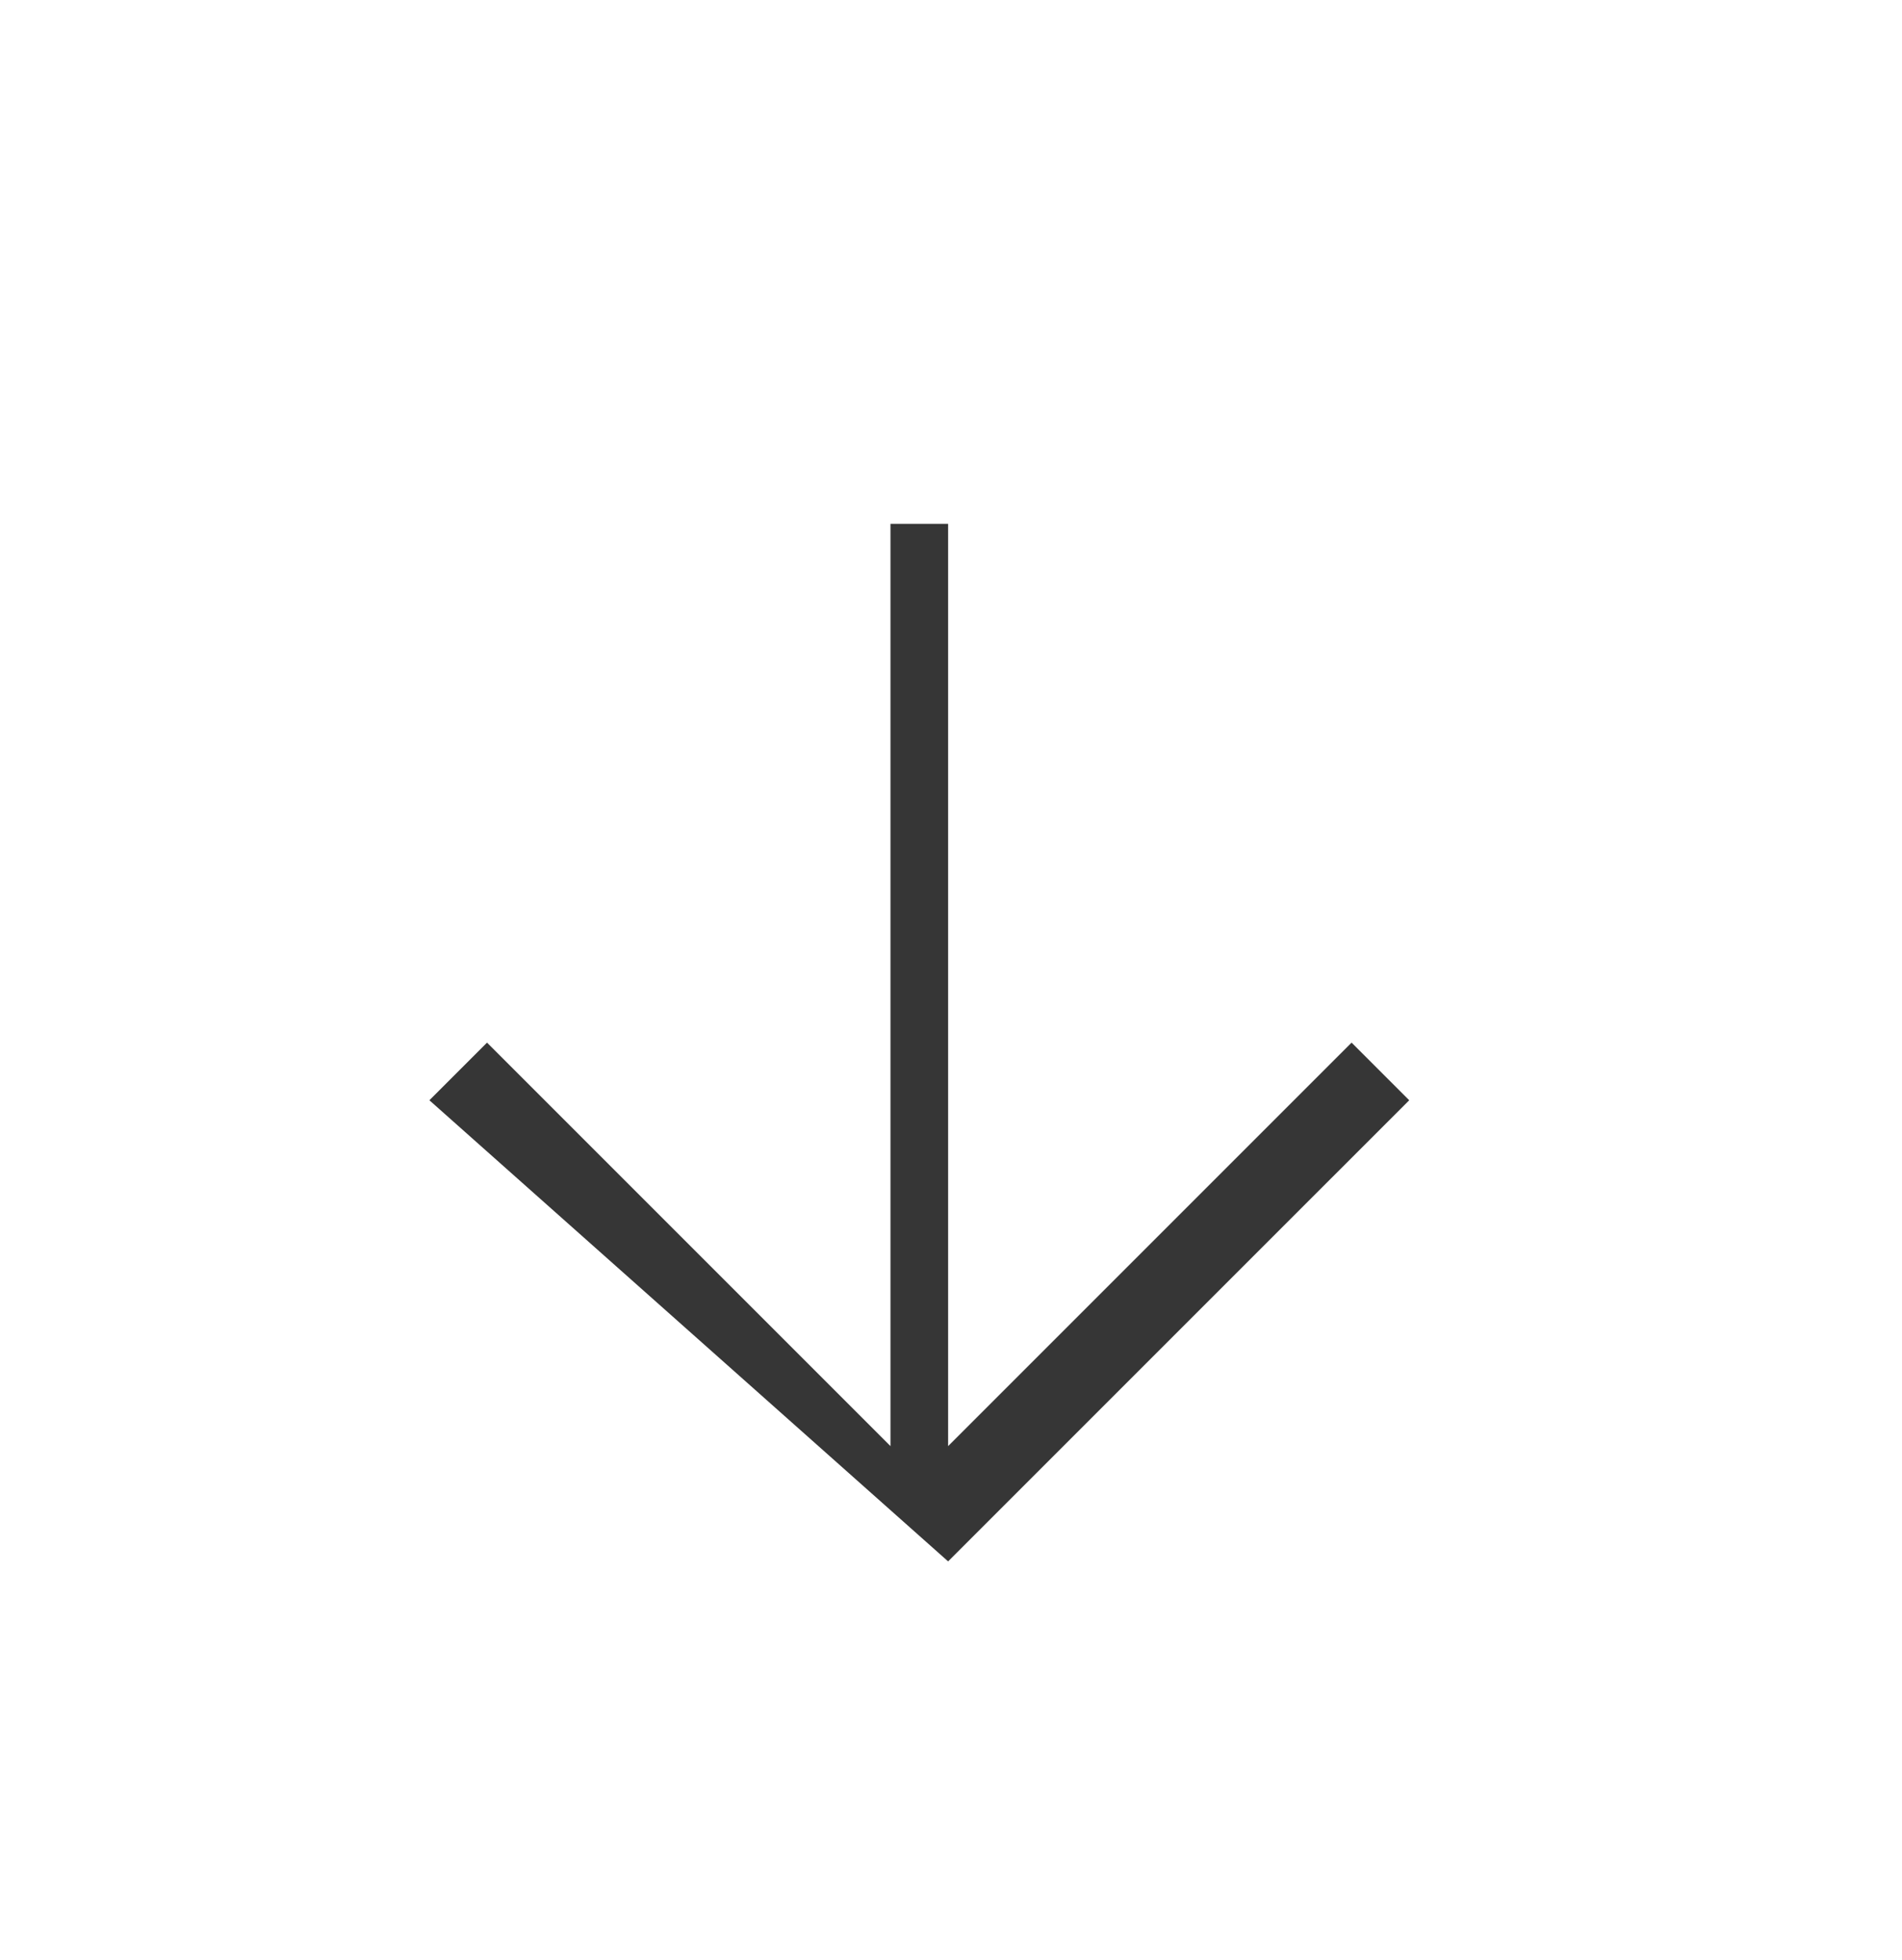 <?xml version="1.0" encoding="UTF-8"?> <svg xmlns="http://www.w3.org/2000/svg" width="33" height="34" viewBox="0 0 33 34" fill="none"><path d="M16.45 9.088V25.088L23.45 18.088L24.45 19.088L16.45 27.088L7.45 19.088L8.45 18.088L15.45 25.088V9.088H16.45Z" fill="#363636"></path></svg> 